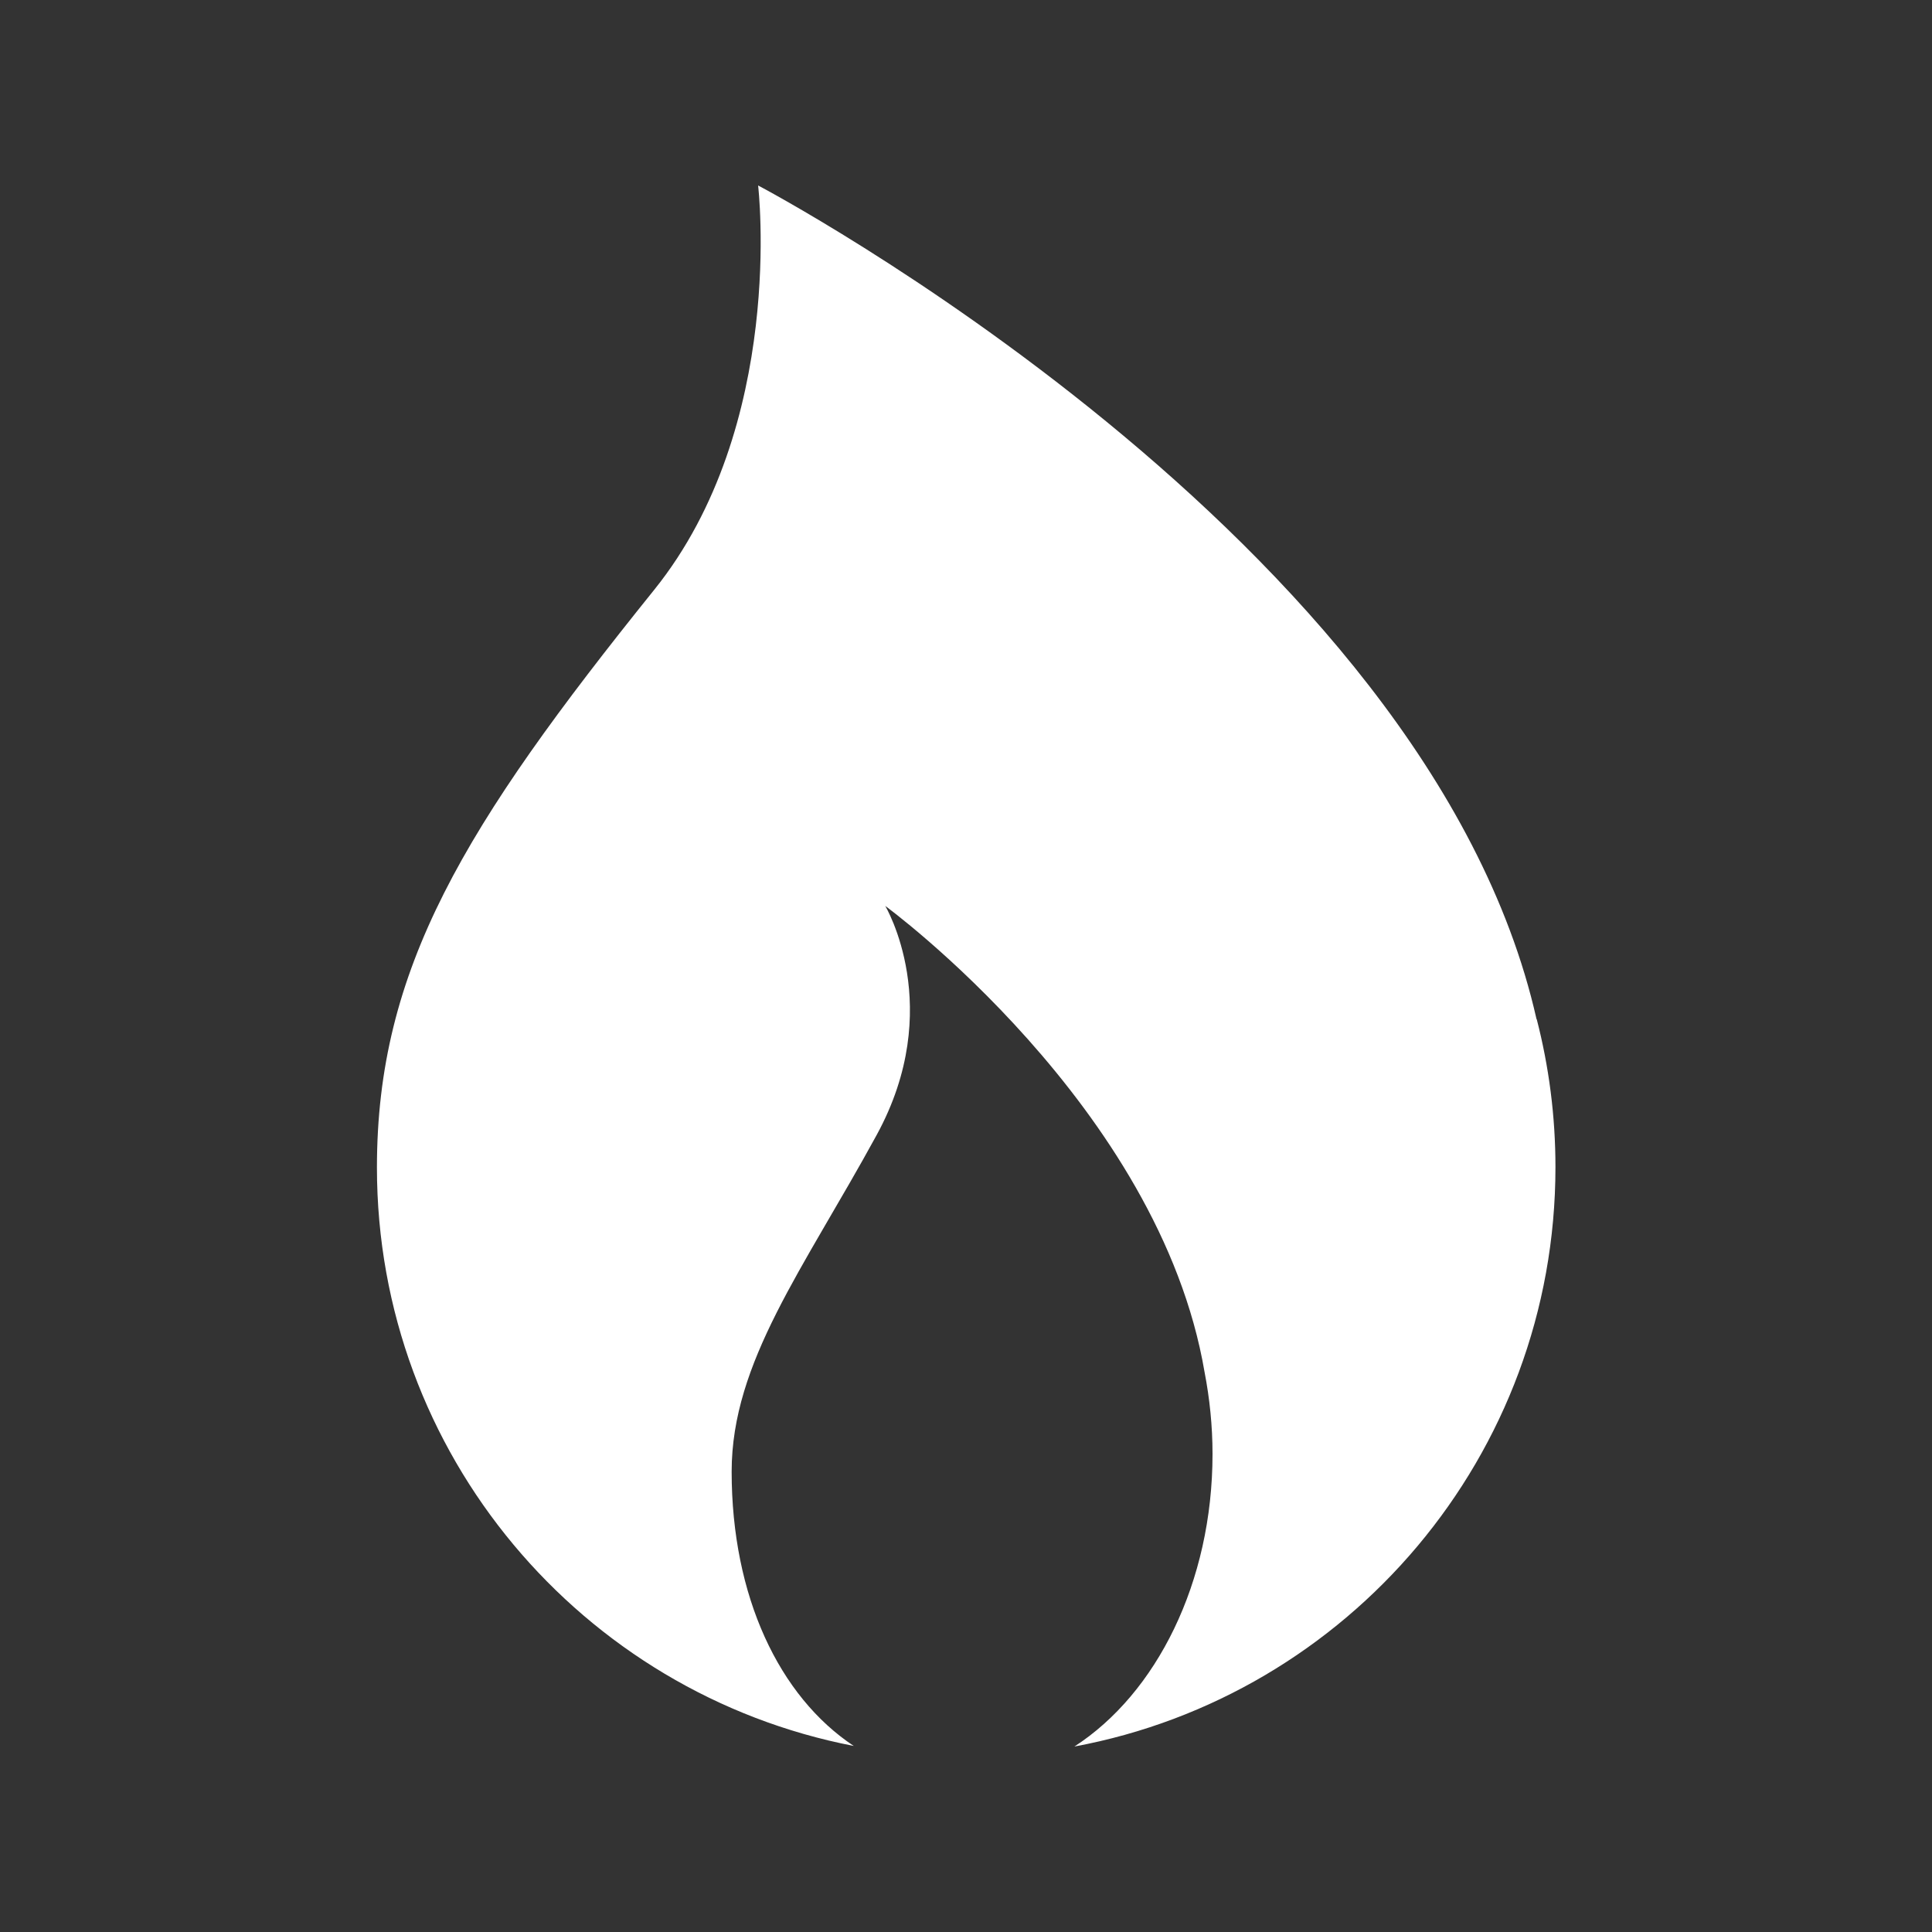 <?xml version="1.0" encoding="UTF-8"?>
<svg id="Livello_1" data-name="Livello 1" xmlns="http://www.w3.org/2000/svg" viewBox="0 0 100 100">
  <rect x="0" y="0" width="100" height="100" fill="#333333" stroke="none"/>
  <defs>
    <style>
      .cls-1 {
        fill: #fff;
      }
    </style>
  </defs>
  <path class="cls-1" d="M79.53,52.76s0,0,0-.01c-5.62-24.92-40.29-43.15-40.29-43.15,0,0,1.47,12.42-5.38,20.93-9.87,12.26-14.35,19.63-14.35,29.9,0,14.85,10.62,27.22,24.68,29.94-3.86-2.56-6.32-7.74-6.32-14.2,0-5.67,3.71-10.47,7.51-17.43,3.59-6.58.44-11.85.44-11.85,0,0,14.19,10.37,16.53,24.14,0,0,0,0,0,0,.26,1.35.41,2.77.41,4.23,0,6.65-2.91,12.4-7.15,15.14,14.17-2.63,24.9-15.05,24.9-29.99,0-2.65-.34-5.22-.97-7.66"/>
</svg>